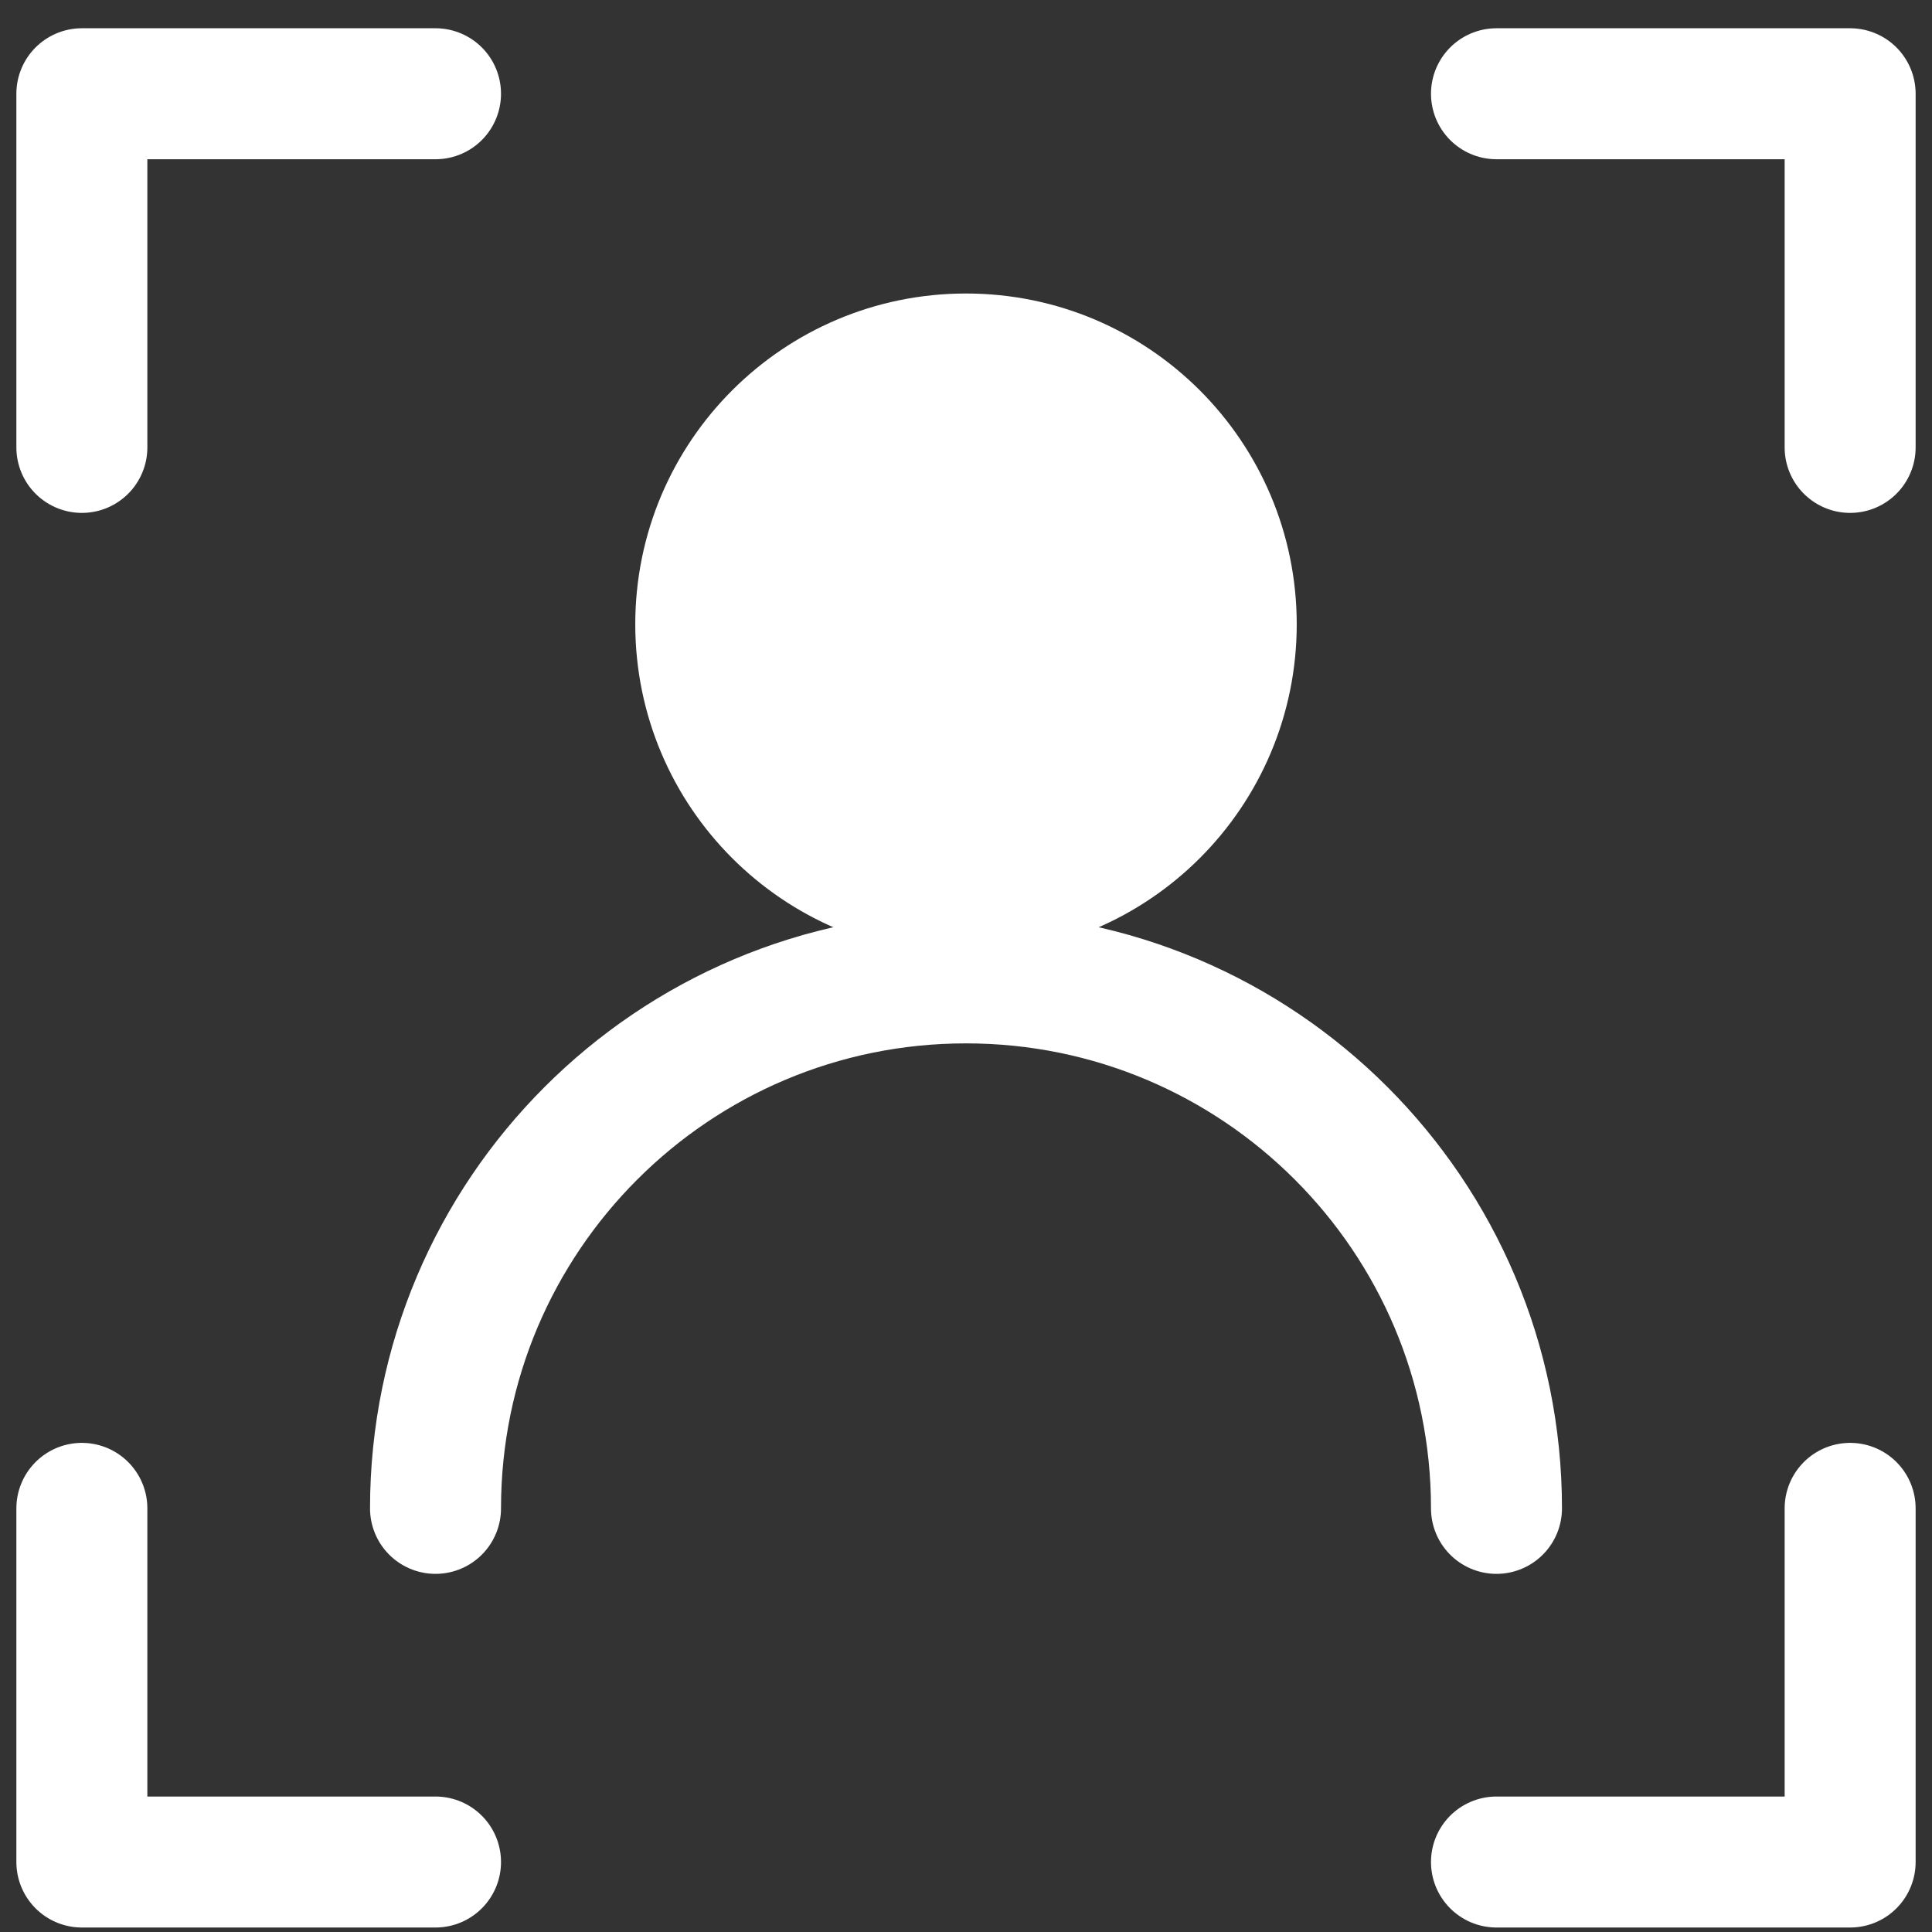 <svg width="59" height="59" viewBox="0 0 59 59" fill="none" xmlns="http://www.w3.org/2000/svg">
<rect x="0" y="0" width="59" height="59" fill="#333333" stroke="none"/>
<path d="M29.5 27.163C33.973 27.163 37.6 23.537 37.6 19.063C37.6 14.59 33.973 10.963 29.5 10.963C25.026 10.963 21.4 14.59 21.4 19.063C21.4 23.537 25.026 27.163 29.5 27.163Z" fill="white" stroke="white" stroke-width="4" stroke-linecap="round" stroke-linejoin="round"/>
<path d="M45.7 46.063C45.7 37.117 38.447 29.863 29.5 29.863C20.554 29.863 13.3 37.117 13.3 46.063M45.7 2.863H56.5V13.663M13.3 2.863H2.5V13.663M45.7 56.863H56.5V46.063M13.3 56.863H2.5V46.063" stroke="white" stroke-width="4" stroke-linecap="round" stroke-linejoin="round"/>
</svg>
